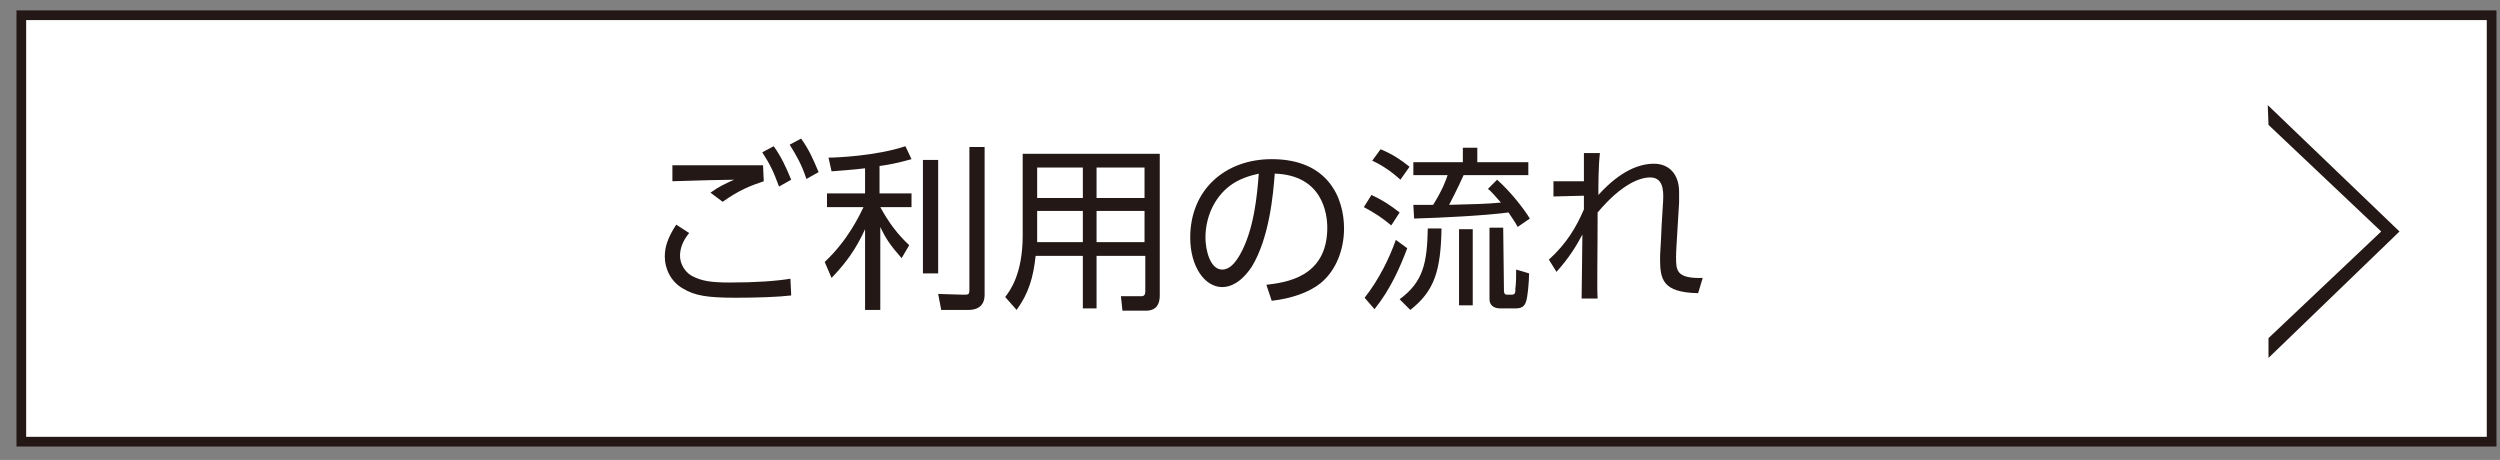 <?xml version="1.0" encoding="utf-8"?>
<!-- Generator: Adobe Illustrator 24.3.0, SVG Export Plug-In . SVG Version: 6.00 Build 0)  -->
<svg version="1.1" id="レイヤー_1" xmlns="http://www.w3.org/2000/svg" xmlns:xlink="http://www.w3.org/1999/xlink" x="0px"
	 y="0px" viewBox="0 0 328.3 60.4" style="enable-background:new 0 0 328.3 60.4;" xml:space="preserve">
<rect x="0" y="0" width="328.3" height="60.4" fill="#808080" stroke="none"/>
<style type="text/css">
	.st0{fill:#FFFFFF;stroke:#231815;stroke-width:1.273;stroke-miterlimit:10;}
	.st1{fill:#231815;}
</style>
<g>
	<rect x="2.8" y="2" class="st0" width="324.4" height="56"/>
</g>
<g>
	<g>
		<g>
			<path class="st1" d="M90.5,30.6c-0.9,1.1-1.2,2.1-1.2,3c0,0.9,0.5,2,1.5,2.6c1.3,0.7,2.5,0.9,5.1,0.9c3.4,0,6.1-0.2,7.9-0.5
				l0.1,2.2c-1.7,0.2-4.5,0.3-7.3,0.3c-3.8,0-5.4-0.3-6.9-1.2c-1.6-0.9-2.4-2.6-2.4-4.2c0-1.3,0.4-2.5,1.5-4.2L90.5,30.6z
				 M100.3,23.8c-1.8,0.6-3.3,1.2-5.4,2.7l-1.6-1.2c1.1-0.8,2-1.2,3.1-1.7c-0.9,0-5.3,0.1-8.1,0.2v-2.1c0.7,0,10.3,0,11.9,0
				L100.3,23.8L100.3,23.8z M101.6,19.2c1,1.4,1.6,2.7,2.3,4.4l-1.6,0.9c-0.7-1.9-1.1-2.8-2.2-4.5L101.6,19.2z M105.2,18.2
				c1,1.4,1.5,2.5,2.3,4.4l-1.6,0.9c-0.6-1.8-1.2-2.9-2.2-4.5L105.2,18.2z"/>
			<path class="st1" d="M115.6,25.4h4.1v1.8h-4.1c1.1,2,2.2,3.5,3.8,5l-1,1.7c-1.5-1.7-2.1-2.6-2.8-4.1v10.9h-2V30.1
				c-1.2,2.6-2.4,4.3-4.4,6.4l-0.9-2.1c3.1-2.9,4.6-6.2,5.1-7.2h-4.8v-1.8h5v-3.3c-1.6,0.2-3.2,0.3-4.4,0.4l-0.4-1.8
				c0.9,0,6.2-0.2,10.1-1.5l0.8,1.7c-0.8,0.2-2,0.6-4.2,0.9v3.6H115.6z M123.2,35.9h-2V21h2V35.9z M129.3,38.7c0,1.8-1.4,2-2.1,2
				h-3.6l-0.4-2.1l3.3,0.1c0.7,0,0.8,0,0.8-0.7V19.3h2L129.3,38.7L129.3,38.7z"/>
			<path class="st1" d="M152.3,38.8c0,1.7-1,2-1.8,2h-3.1l-0.2-1.9h2.7c0.4,0,0.5-0.3,0.5-0.6v-4.7H144v6.9h-1.8v-6.9H136
				c-0.3,2.8-0.9,4.9-2.5,7.1L132,39c0.7-0.9,2.3-3.1,2.3-8.1V20.2h18V38.8z M142.2,27.7h-6v2.9c0,0.3,0,0.4,0,1.2h6V27.7z
				 M142.2,22h-6v4h6V22z M150.3,22H144v4h6.3V22z M150.3,27.7H144v4.1h6.3V27.7z"/>
			<path class="st1" d="M166.3,37.4c2.4-0.3,8-0.9,8-7.5c0-1.8-0.6-6.9-6.9-7.1c-0.2,2.7-0.7,8.4-3,12.2c-1.4,2.1-2.8,2.7-3.9,2.7
				c-2.3,0-4.2-2.7-4.2-6.5c0-6.3,4.6-10.3,10.7-10.3c7.5,0,9.5,5.2,9.5,9.1c0,2.7-1,5.5-3.1,7.2c-1.5,1.2-3.8,2-6.4,2.3L166.3,37.4
				z M161.5,24.4c-2.1,1.6-3.2,4.2-3.2,6.8c0,1.6,0.6,4.2,2.2,4.2c1,0,1.7-0.9,2.3-1.9c1.9-3.3,2.3-8,2.5-10.7
				C164,23.1,162.7,23.5,161.5,24.4z"/>
			<path class="st1" d="M182.7,29.6c-1.2-1-2.1-1.6-3.6-2.4l1-1.6c1.5,0.7,2.4,1.3,3.7,2.3L182.7,29.6z M179.2,39.1
				c1.9-2.4,3.3-5.3,4.1-7.6l1.5,1.1c-0.9,2.4-2.2,5.4-4.3,8L179.2,39.1z M183.9,23.6c-1.2-1.1-2.4-1.9-3.7-2.5l1.1-1.5
				c1.7,0.7,2.8,1.5,3.8,2.3L183.9,23.6z M183.8,39.3c3.1-2.3,3.6-4.7,3.7-9.3h1.8c-0.1,5.5-0.9,8.2-4.1,10.7L183.8,39.3z
				 M196.6,23.6c1.8,1.6,3.5,3.8,4.3,5.1l-1.6,1.1c-0.3-0.6-0.7-1.1-1.2-1.9c-3,0.4-8.7,0.7-12.4,0.8l-0.1-1.8c0.1,0,2.3,0,2.6,0
				c1.3-2.1,1.7-3.3,1.9-3.9h-4.5v-1.7h6.5v-1.9h1.9v1.9h6.7V23h-8.5c-0.8,1.8-1.7,3.5-1.9,3.9c3.3-0.1,4.8-0.1,6.8-0.3
				c-0.8-0.9-1.2-1.4-1.7-1.8L196.6,23.6z M193.4,40.1h-1.8v-10h1.8V40.1z M197.5,38.2c0,0.1,0,0.5,0.4,0.5h0.6
				c0.5,0,0.5-0.3,0.5-0.8c0.1-0.9,0.1-1.4,0.1-2.5l1.7,0.5c0,1.1-0.2,3.2-0.4,3.7c-0.1,0.3-0.3,0.9-1.3,0.9H197
				c-0.8,0-1.4-0.4-1.4-1.2v-9.4h1.8L197.5,38.2L197.5,38.2z"/>
			<path class="st1" d="M203.4,34.1c2.4-2.2,3.6-4.3,4.6-6.6c0-0.4,0-1.5,0-1.8l-4,0.1v-2h4c0-1.3,0-1.8,0-3.7h2.1
				c-0.2,1.8-0.2,4.1-0.2,5.5c2.9-3.2,5.4-4.1,7.3-4.1c2,0,3.3,1.4,3.3,3.7c0,0.4,0,1,0,1.4l-0.2,3.3c-0.1,1.8-0.2,3.1-0.2,3.8
				c0,1.8,0,2.9,3.5,2.8l-0.6,2c-4.7-0.1-5-1.8-5-4.6c0-0.7,0.1-1.6,0.2-4.2l0.2-3.3c0.1-1.6-0.1-3.1-1.7-3.1
				c-1.3,0-3.7,0.8-6.9,4.6c0,5.8-0.1,10,0,11.3h-2.1c0-1.2,0.1-7.1,0.1-8.4c-0.8,1.5-1.7,3-3.4,4.9L203.4,34.1z"/>
		</g>
	</g>
</g>
<path class="st1" d="M312.7,30.4l-14.8-14l-0.1-2.6l17.3,16.6L297.9,47l0-2.6L312.7,30.4z"/>
</svg>
